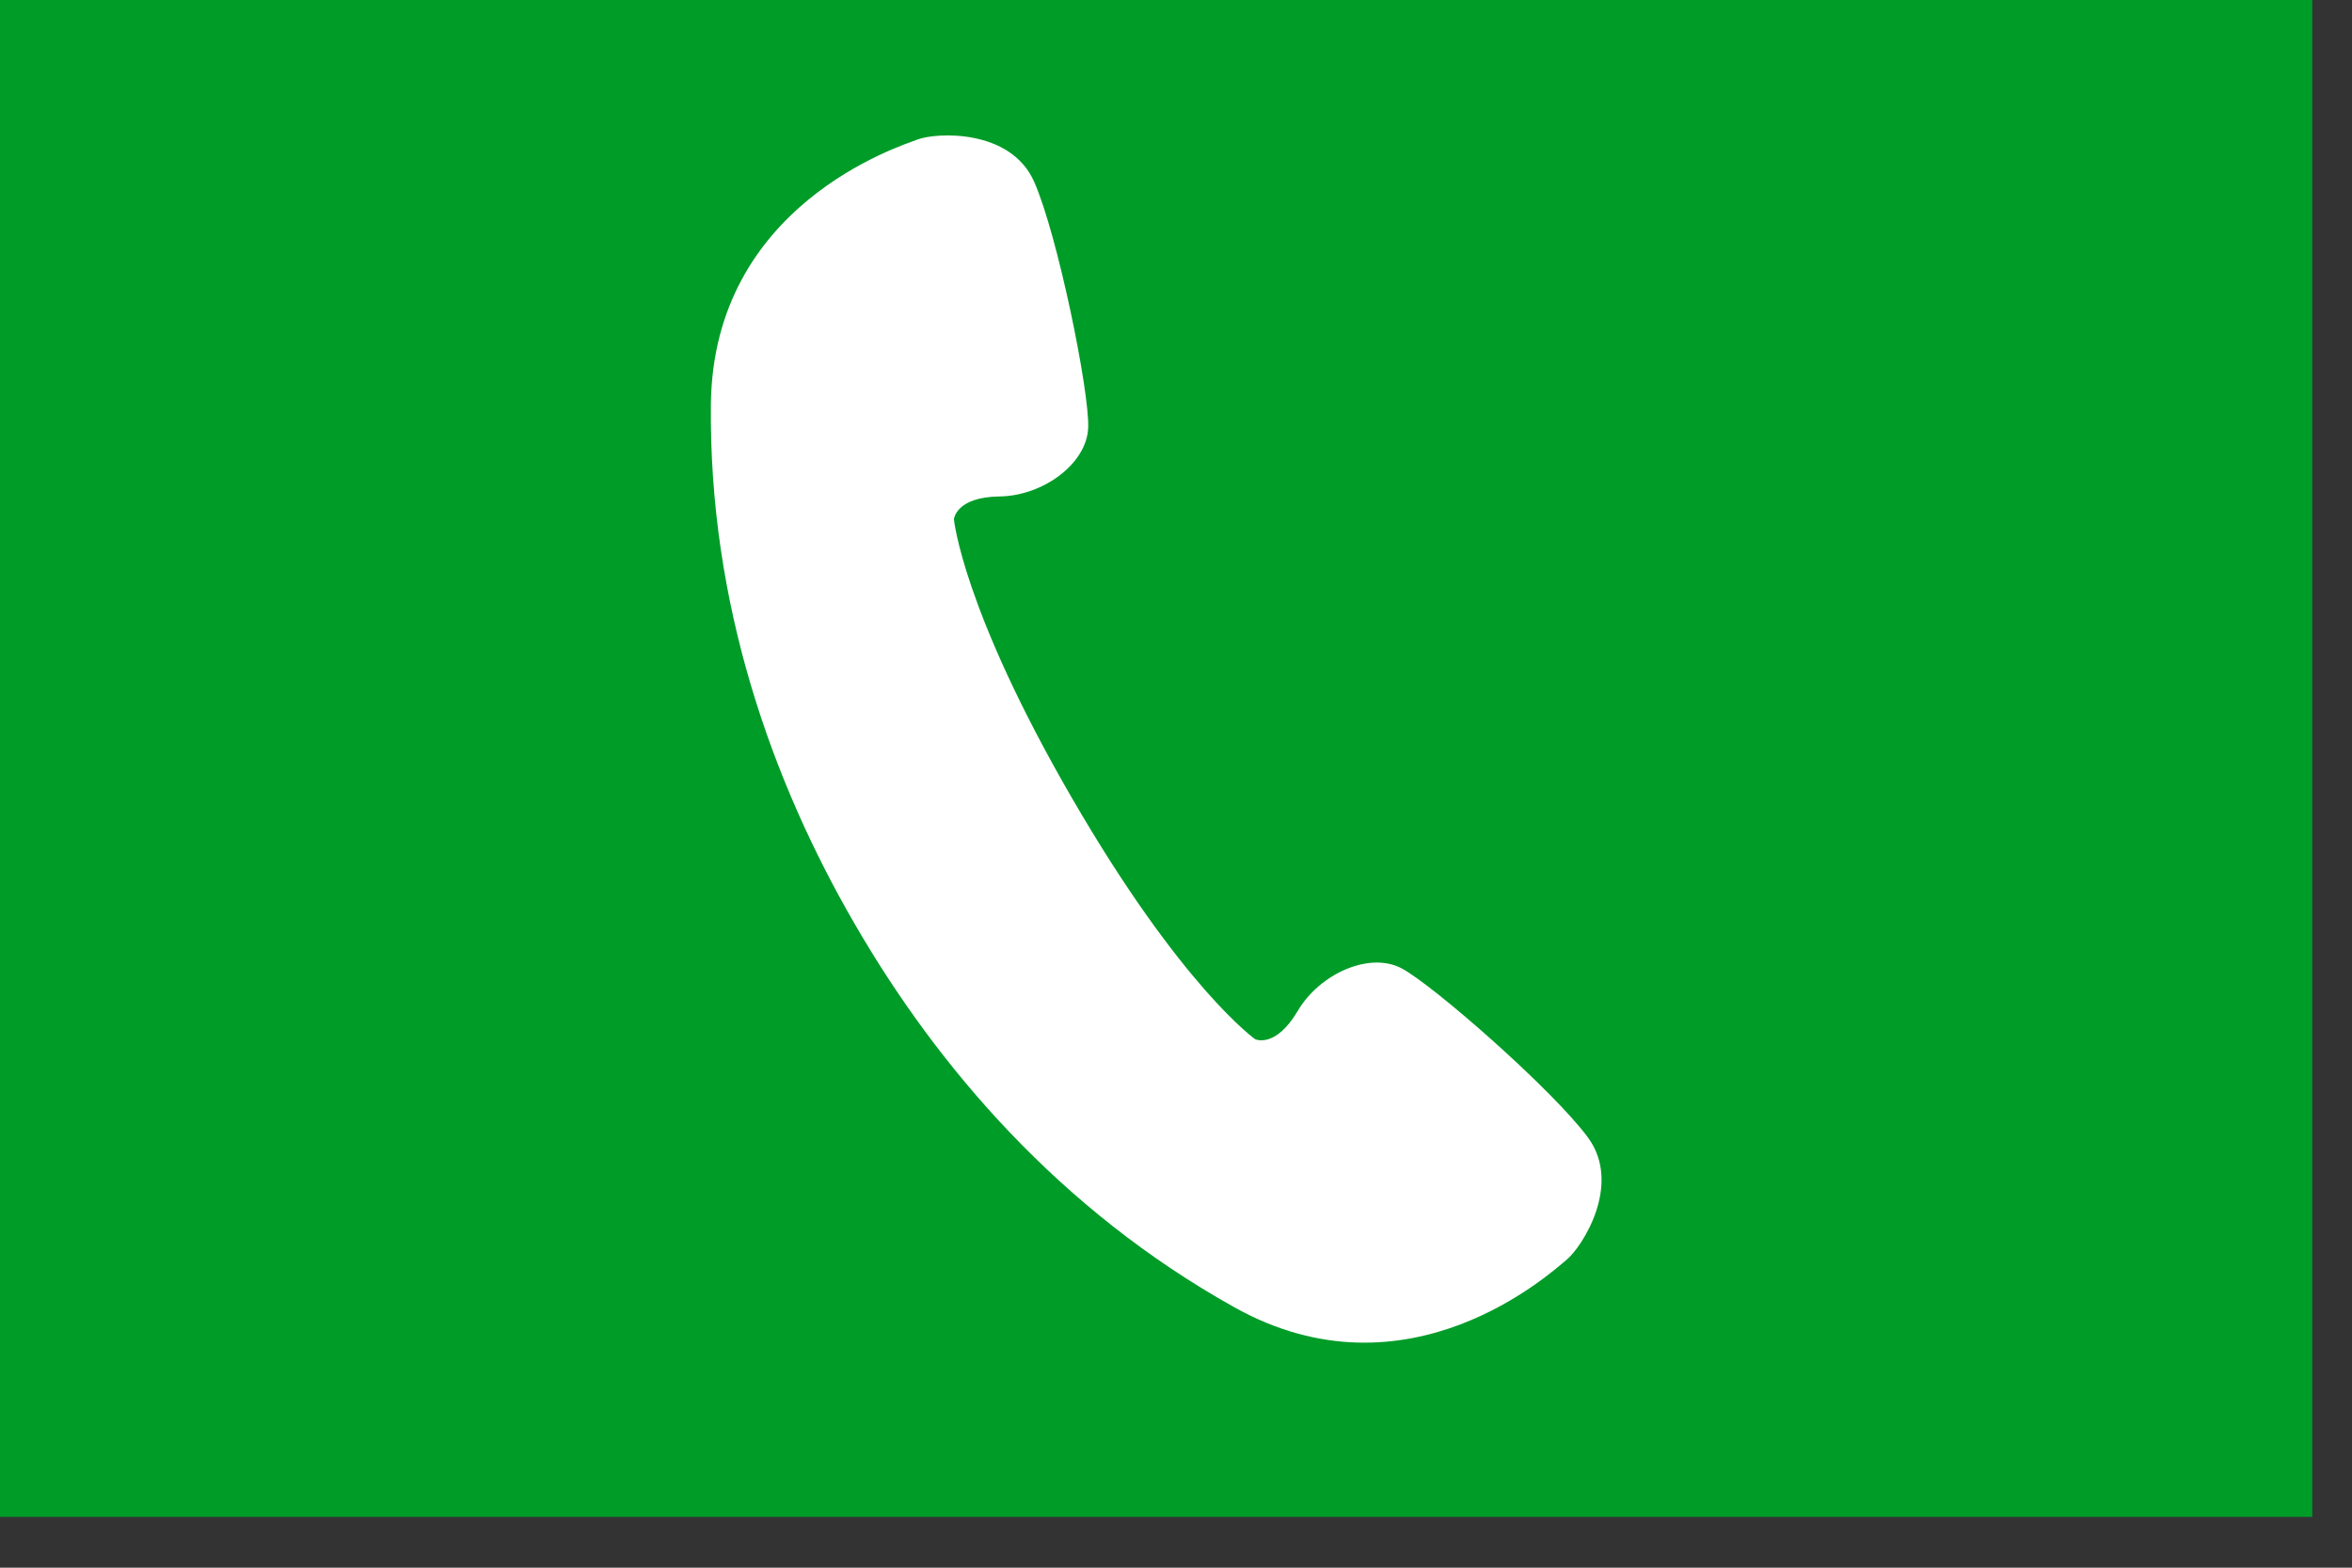 <?xml version="1.0" encoding="utf-8"?>
<!-- Generator: Adobe Illustrator 15.0.0, SVG Export Plug-In  -->
<!DOCTYPE svg PUBLIC "-//W3C//DTD SVG 1.1//EN" "http://www.w3.org/Graphics/SVG/1.1/DTD/svg11.dtd">
<svg version="1.1"
	 xmlns="http://www.w3.org/2000/svg" xmlns:xlink="http://www.w3.org/1999/xlink" xmlns:a="http://ns.adobe.com/AdobeSVGViewerExtensions/3.0/"
	 x="0px" y="0px" width="33px" height="22px" viewBox="0 0 33 22" enable-background="new 0 0 33 22" xml:space="preserve">
<rect x="0" y="0" width="33" height="22" fill="#333333" stroke="none"/>
<defs>
</defs>
<polygon fill="#009C28" points="0,0 0,5.41 0,18.373 0,21.287 32.443,21.287 32.443,18.373 32.443,5.41 32.443,0 "/>
<path fill="#FFFFFF" d="M22.28,15.963c-0.487-0.662-2.166-2.135-2.613-2.373c-0.446-0.238-1.147,0.068-1.46,0.598
	s-0.596,0.396-0.596,0.396s-1.034-0.73-2.571-3.385c-1.537-2.652-1.656-3.912-1.656-3.912s0.025-0.313,0.641-0.32
	c0.613-0.009,1.228-0.463,1.243-0.97c0.017-0.506-0.427-2.695-0.758-3.446c-0.332-0.751-1.38-0.691-1.634-0.594
	c-0.254,0.096-2.872,0.92-2.902,3.719c-0.028,2.799,0.854,5.282,2.018,7.29c1.163,2.01,2.878,4.012,5.322,5.377
	c2.442,1.369,4.459-0.494,4.668-0.666C22.193,17.504,22.767,16.625,22.28,15.963z"/>
</svg>
